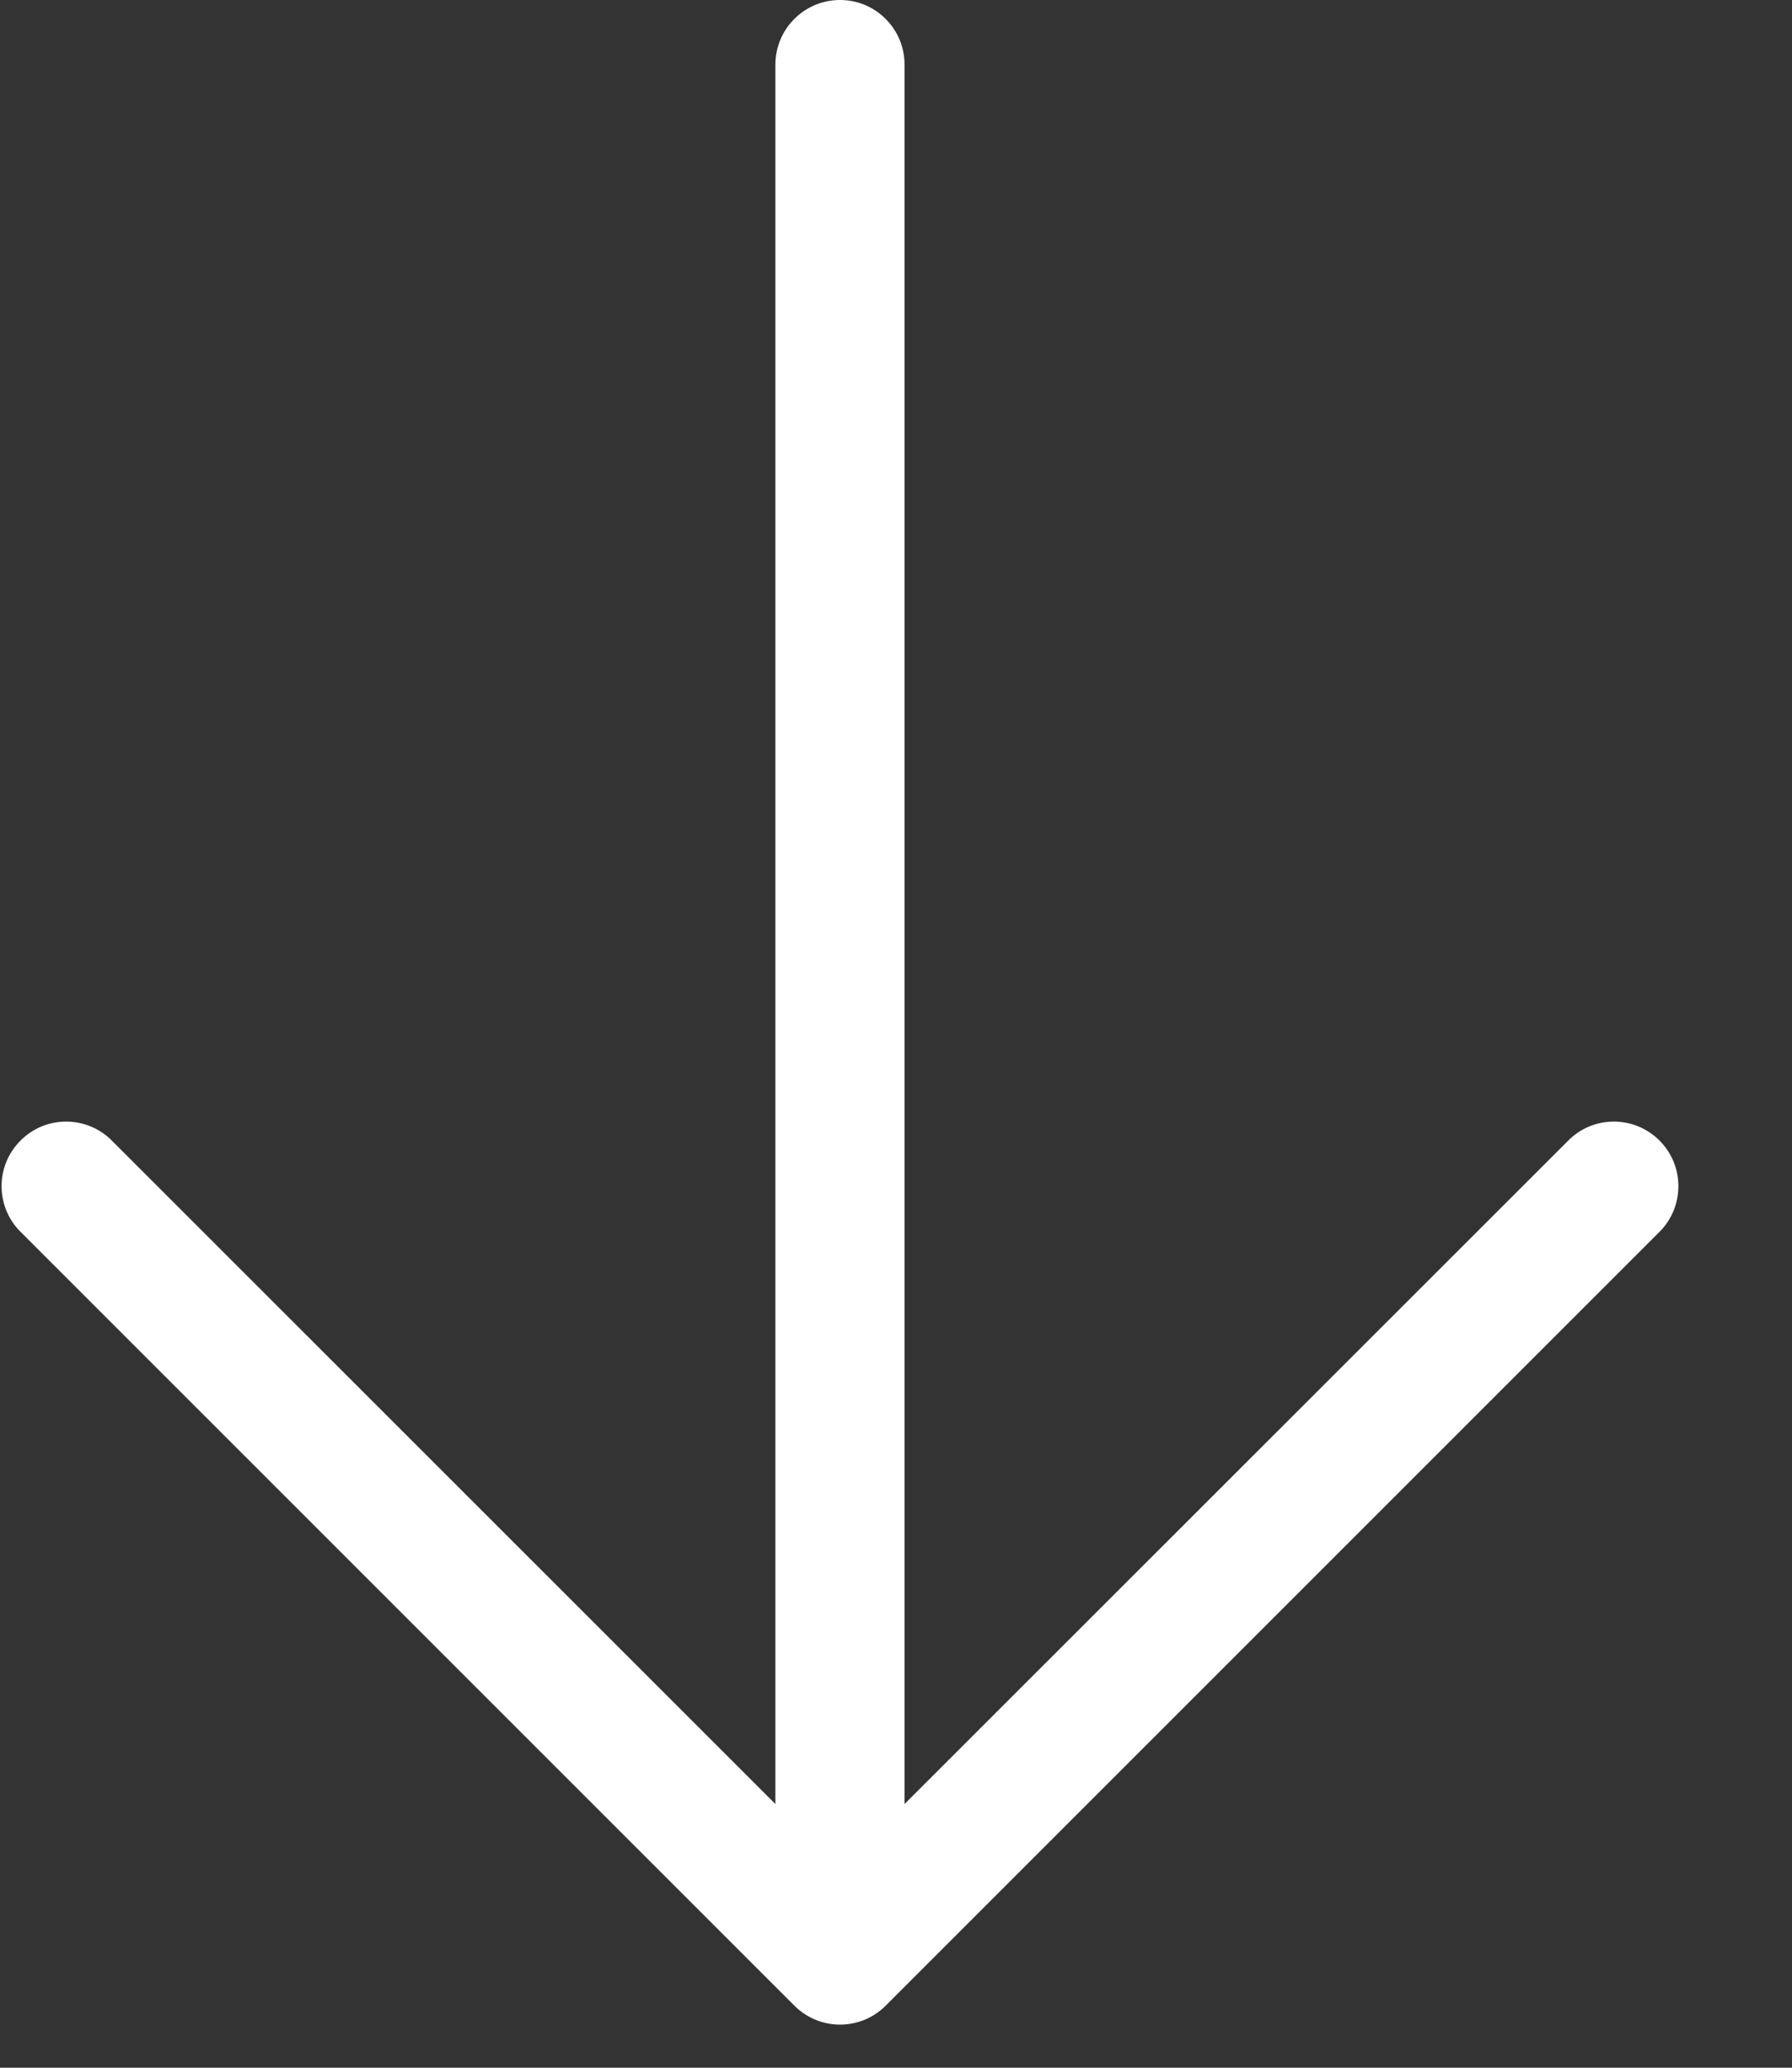 <?xml version="1.0" encoding="UTF-8"?>
<svg width="13px" height="15px" viewBox="0 0 13 15" version="1.1" xmlns="http://www.w3.org/2000/svg" xmlns:xlink="http://www.w3.org/1999/xlink">
    <rect x="0" y="0" width="13" height="15" fill="#333333" stroke="none"/>
    <title>Path</title>
    <g id="V02" stroke="none" stroke-width="1" fill="none" fill-rule="evenodd">
        <g id="home-2" transform="translate(-708, -816)" fill="#FFFFFF" fill-rule="nonzero">
            <g id="Discover" transform="translate(675, 786)">
                <path d="M45.05,38.925 L39.425,44.55 C39.242,44.733 38.946,44.733 38.763,44.55 L33.138,38.925 C32.965,38.74 32.97,38.452 33.149,38.274 C33.327,38.095 33.615,38.09 33.8,38.263 L38.625,43.087 L38.625,30.469 C38.625,30.21 38.835,30 39.094,30 C39.353,30 39.562,30.21 39.562,30.469 L39.562,43.087 L44.388,38.263 C44.572,38.09 44.86,38.095 45.039,38.274 C45.217,38.452 45.222,38.74 45.05,38.925 L45.05,38.925 Z" id="Path"></path>
            </g>
        </g>
    </g>
</svg>